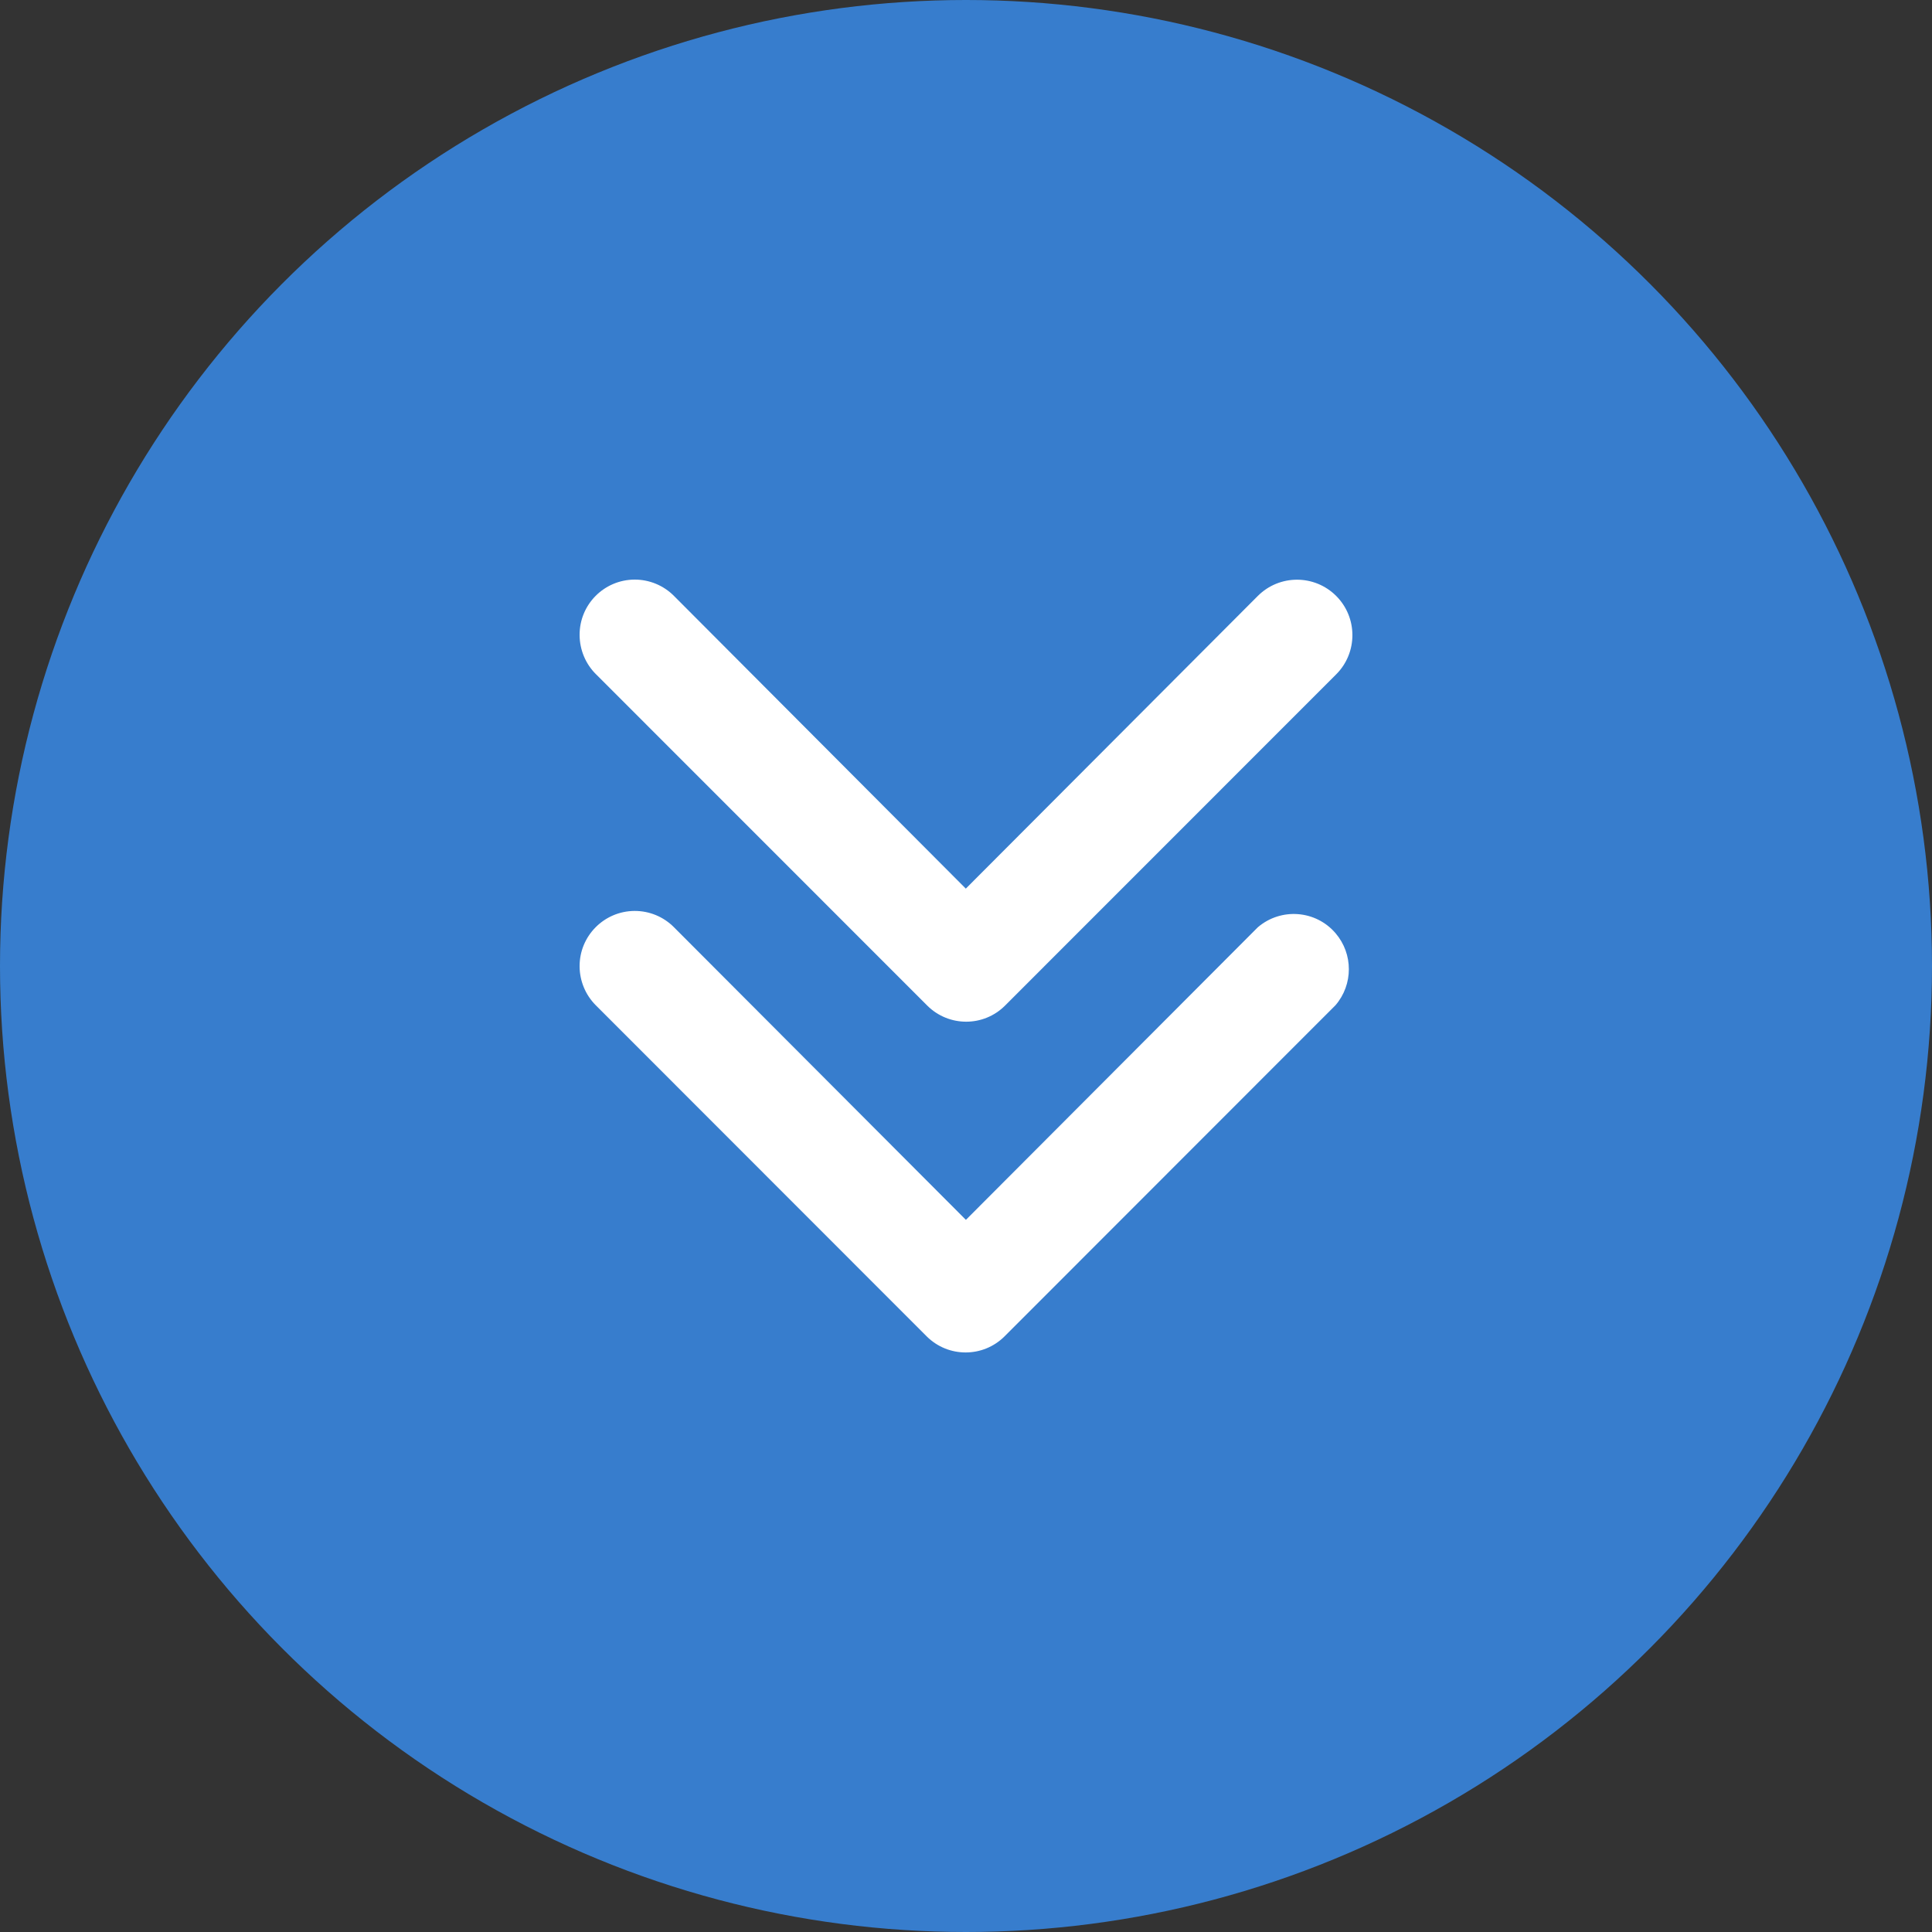 <svg width="20" height="20" viewBox="0 0 20 20" fill="none" xmlns="http://www.w3.org/2000/svg">
<rect x="0" y="0" width="20" height="20" fill="#333333" stroke="none"/>
<circle cx="10" cy="10" r="10" fill="#377DCD"/>
<path d="M6 10.005C5.998 9.689 6.253 9.432 6.568 9.43C6.722 9.429 6.869 9.49 6.977 9.599L9.999 12.628L13.021 9.599C13.261 9.394 13.621 9.421 13.826 9.661C14.009 9.875 14.009 10.191 13.826 10.405L10.399 13.834C10.176 14.056 9.816 14.056 9.593 13.834L6.166 10.405C6.06 10.298 6.001 10.154 6 10.005L6 10.005Z" fill="white"/>
<path d="M6 6.575C5.998 6.259 6.252 6.002 6.568 6C6.721 5.999 6.869 6.06 6.977 6.169L9.998 9.199L13.021 6.169C13.245 5.945 13.608 5.945 13.832 6.169C14.056 6.393 14.056 6.757 13.832 6.981L10.404 10.41C10.182 10.632 9.822 10.632 9.599 10.41L6.171 6.981C6.062 6.874 6.001 6.727 6 6.575L6 6.575Z" fill="white"/>
</svg>
